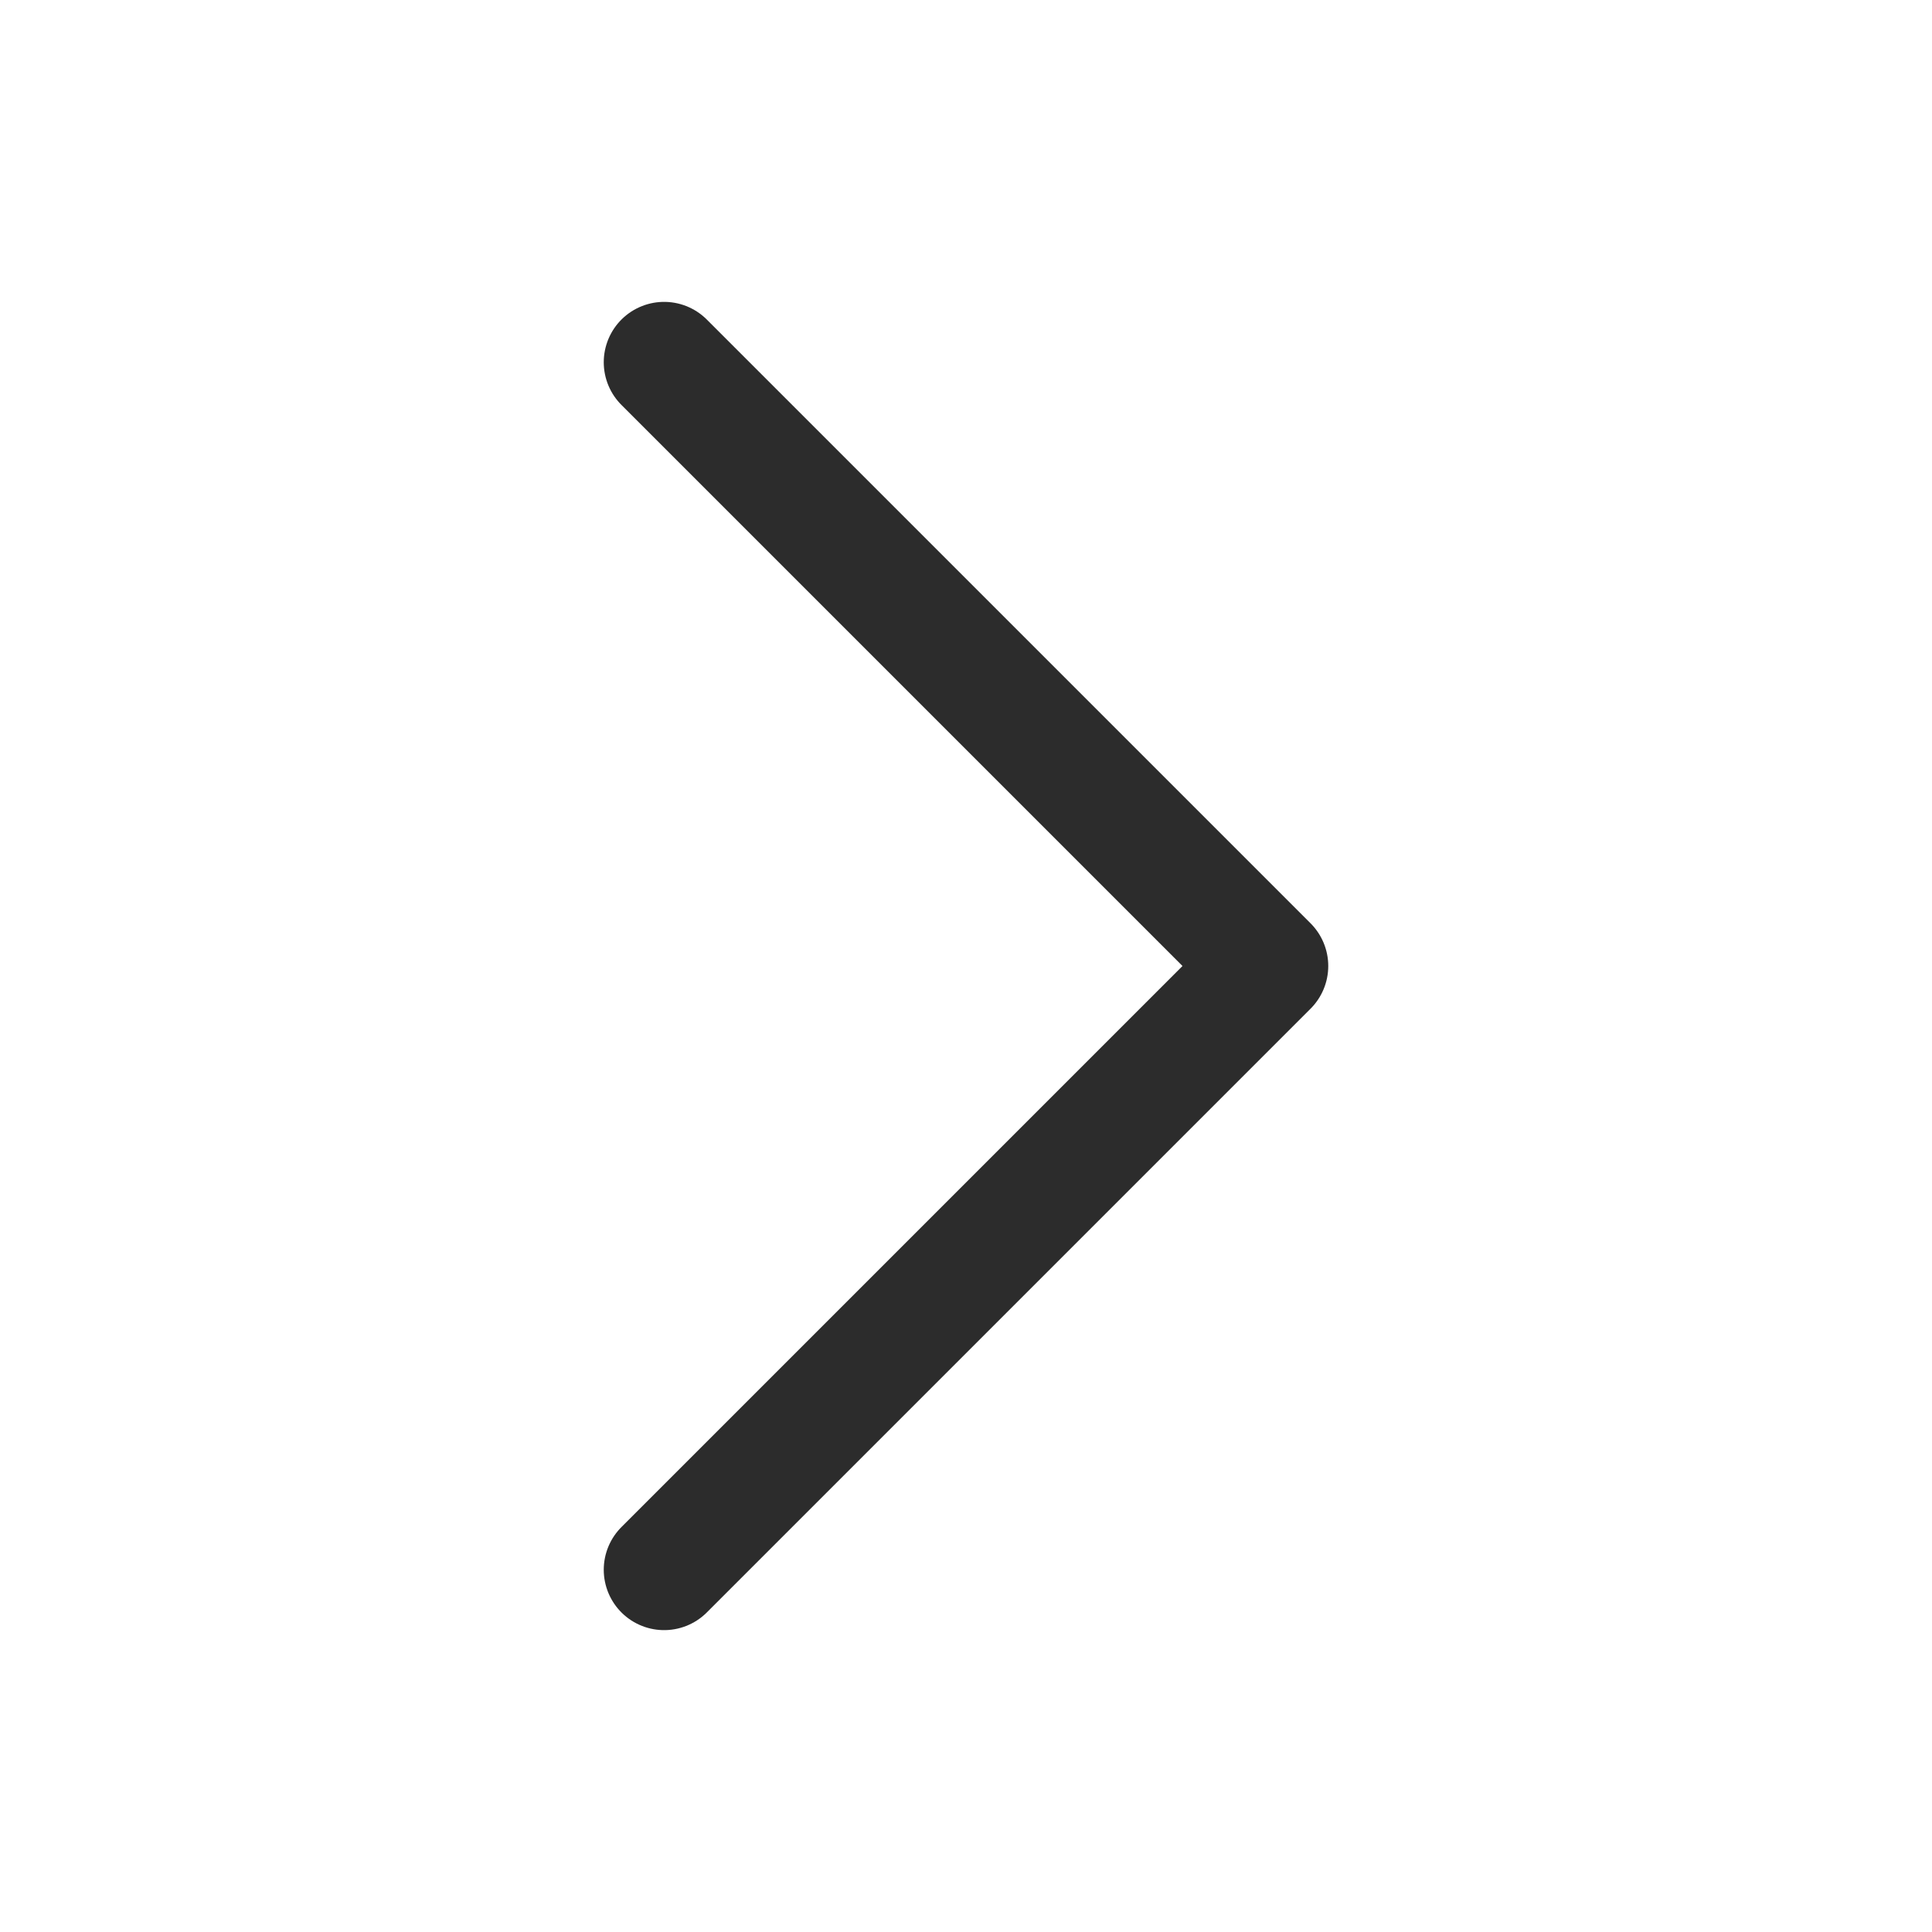 <svg width="20" height="20" viewBox="0 0 20 20" fill="none" xmlns="http://www.w3.org/2000/svg">
<path d="M6.875 3.75L13.125 10L6.875 16.25" stroke="#2C2C2C" stroke-width="1.25" stroke-linecap="round" stroke-linejoin="round"/>
</svg>
